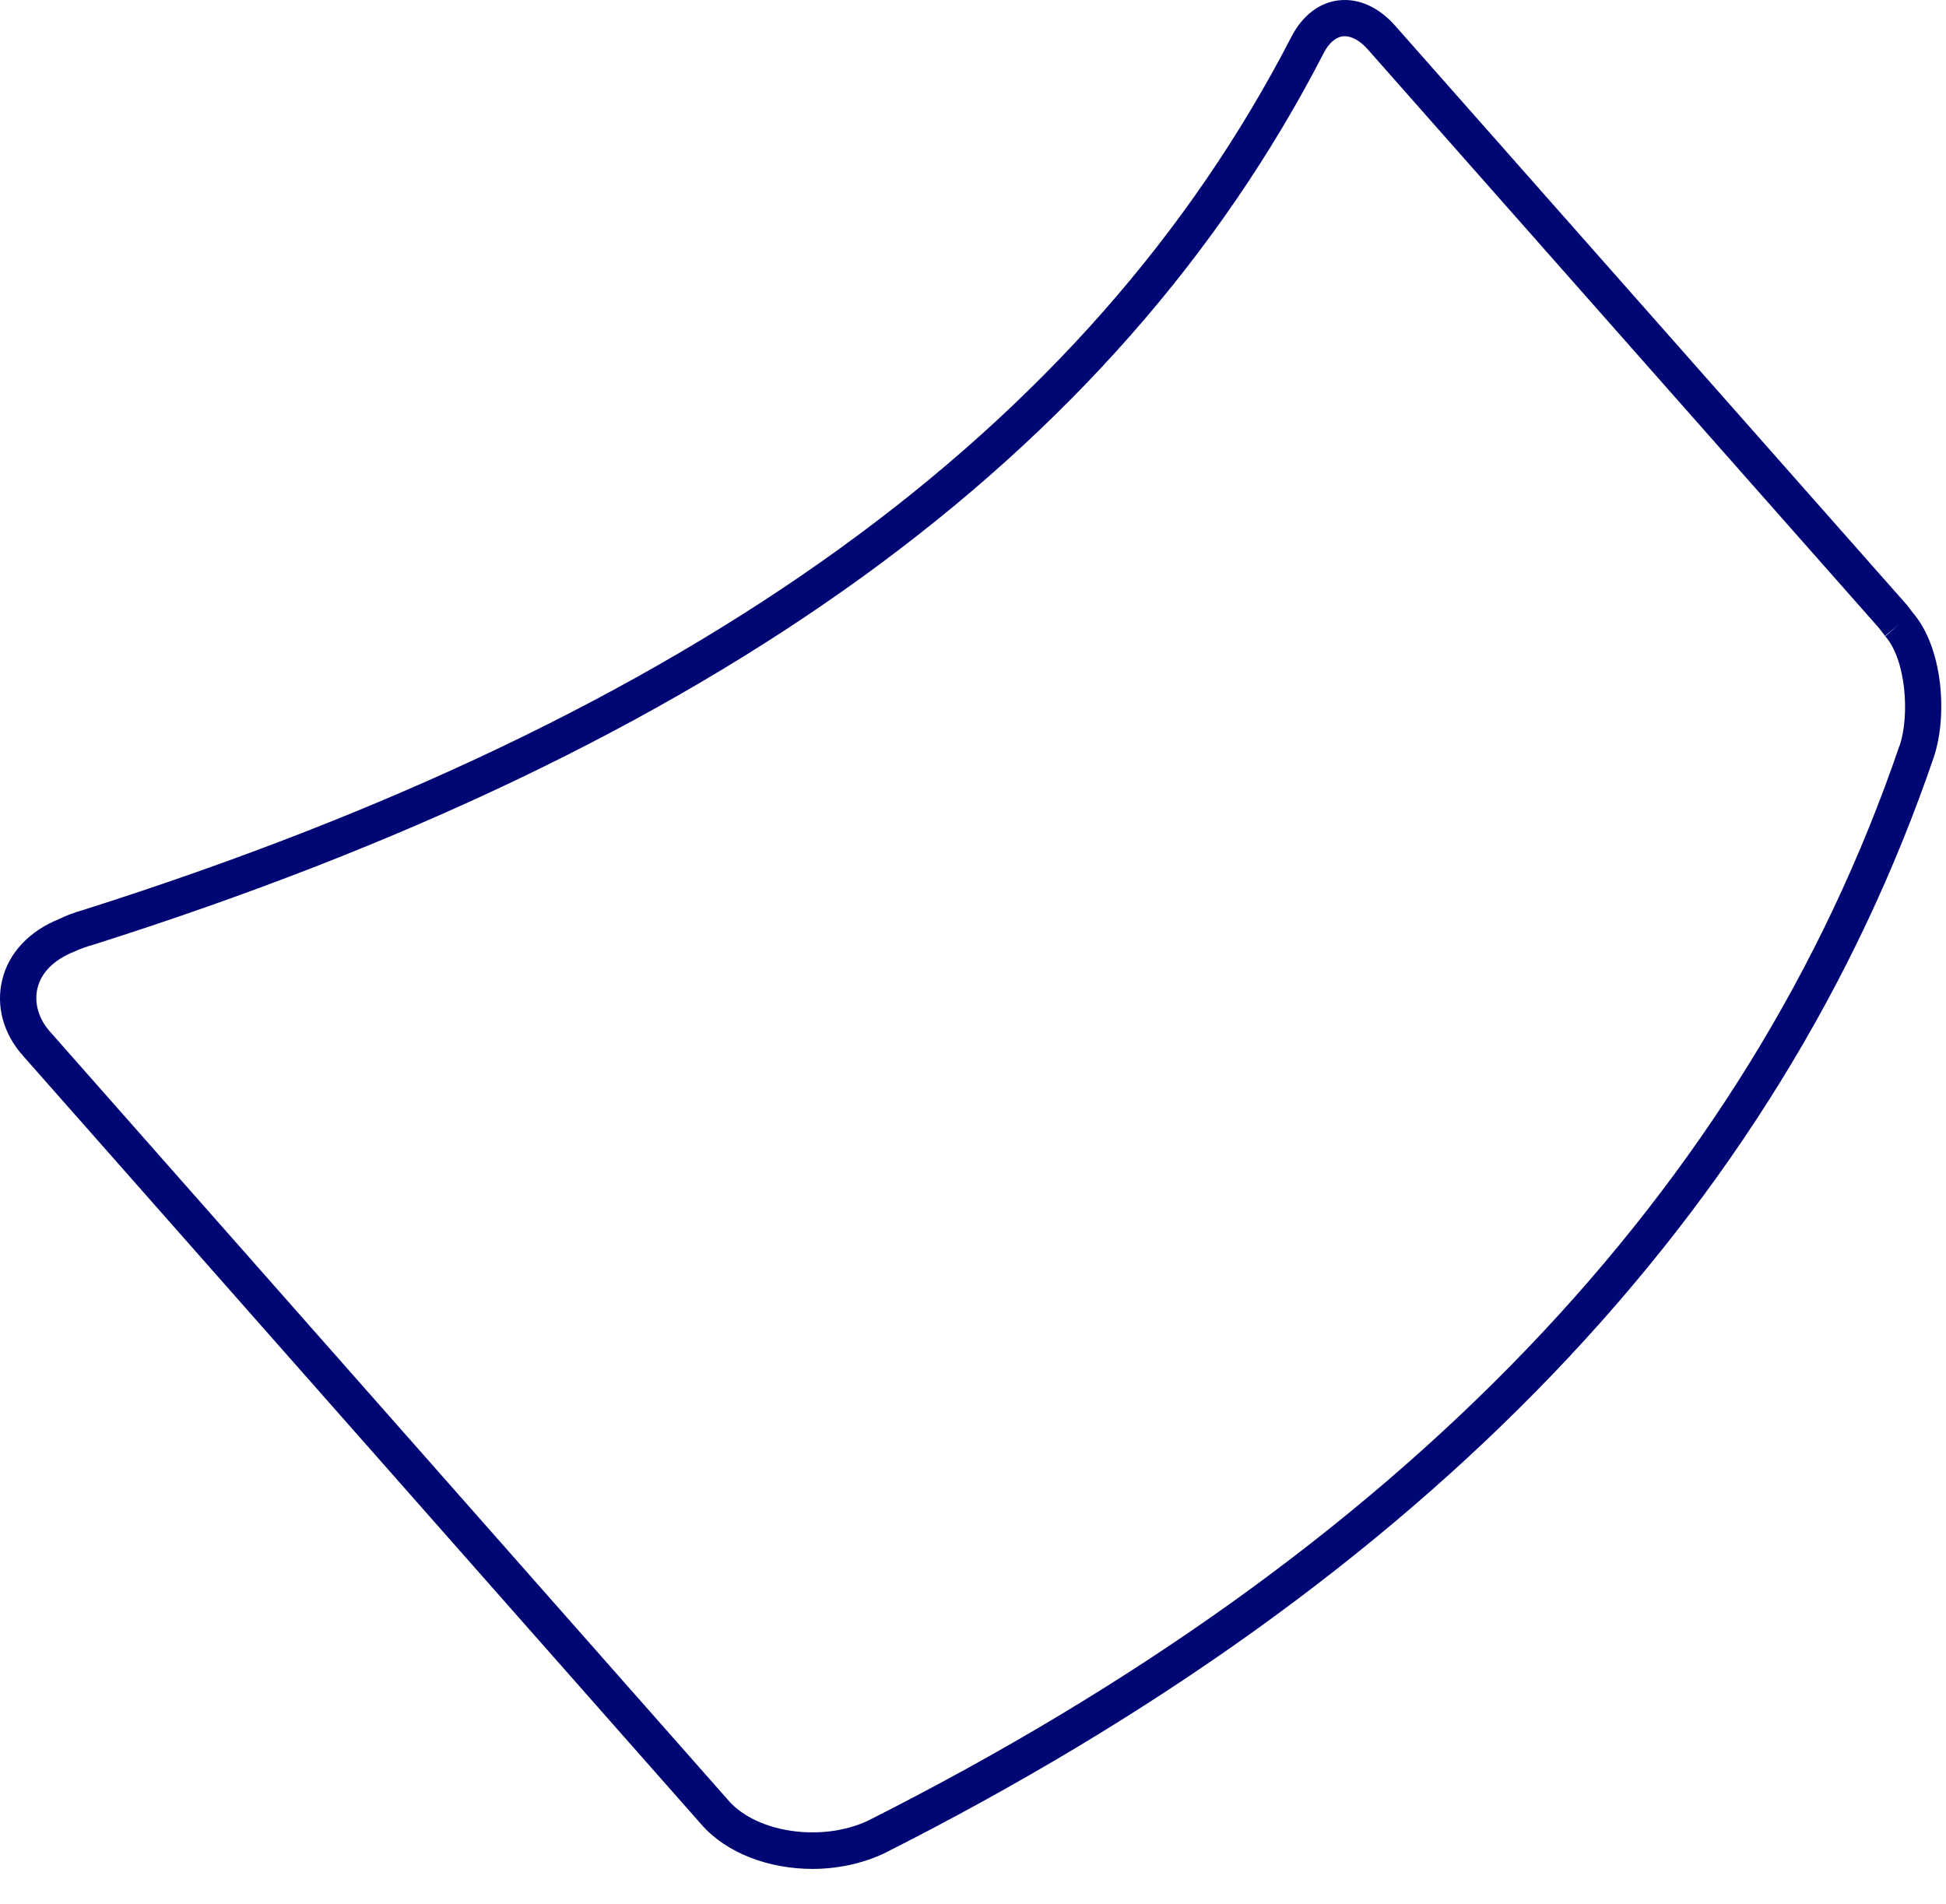 <?xml version="1.0" encoding="utf-8"?>
<svg xmlns="http://www.w3.org/2000/svg" fill="none" height="100%" overflow="visible" preserveAspectRatio="none" style="display: block;" viewBox="0 0 46 45" width="100%">
<path d="M45.045 14.265L32.973 0.601C32.581 0.161 32.109 -0.047 31.637 0.009C31.181 0.065 30.789 0.369 30.533 0.857C25.733 10.177 16.381 16.937 1.957 21.513C1.757 21.569 1.565 21.641 1.405 21.721C0.701 22.001 0.205 22.521 0.053 23.161C-0.099 23.777 0.077 24.433 0.541 24.953L16.589 43.137C17.181 43.809 18.181 44.177 19.205 44.177C19.781 44.177 20.365 44.057 20.885 43.817C33.693 37.353 42.045 28.633 45.709 17.905C46.045 16.913 45.925 15.297 45.213 14.481C45.157 14.409 45.109 14.337 45.053 14.273L45.045 14.265ZM44.901 17.625C41.317 28.137 33.109 36.689 20.509 43.041C19.429 43.545 17.893 43.329 17.221 42.561L1.181 24.385C0.909 24.081 0.805 23.705 0.885 23.361C0.973 22.993 1.269 22.689 1.749 22.497C1.885 22.433 2.037 22.377 2.213 22.329C16.869 17.681 26.381 10.785 31.293 1.249C31.413 1.017 31.573 0.881 31.741 0.857H31.789C31.965 0.857 32.157 0.969 32.333 1.169L44.405 14.833C44.445 14.881 44.485 14.937 44.525 14.985C44.533 15.001 44.549 15.017 44.557 15.033L44.885 14.761L44.565 15.041C45.053 15.593 45.149 16.905 44.901 17.633V17.625Z" fill="#000774" id="Vector"/>
</svg>
